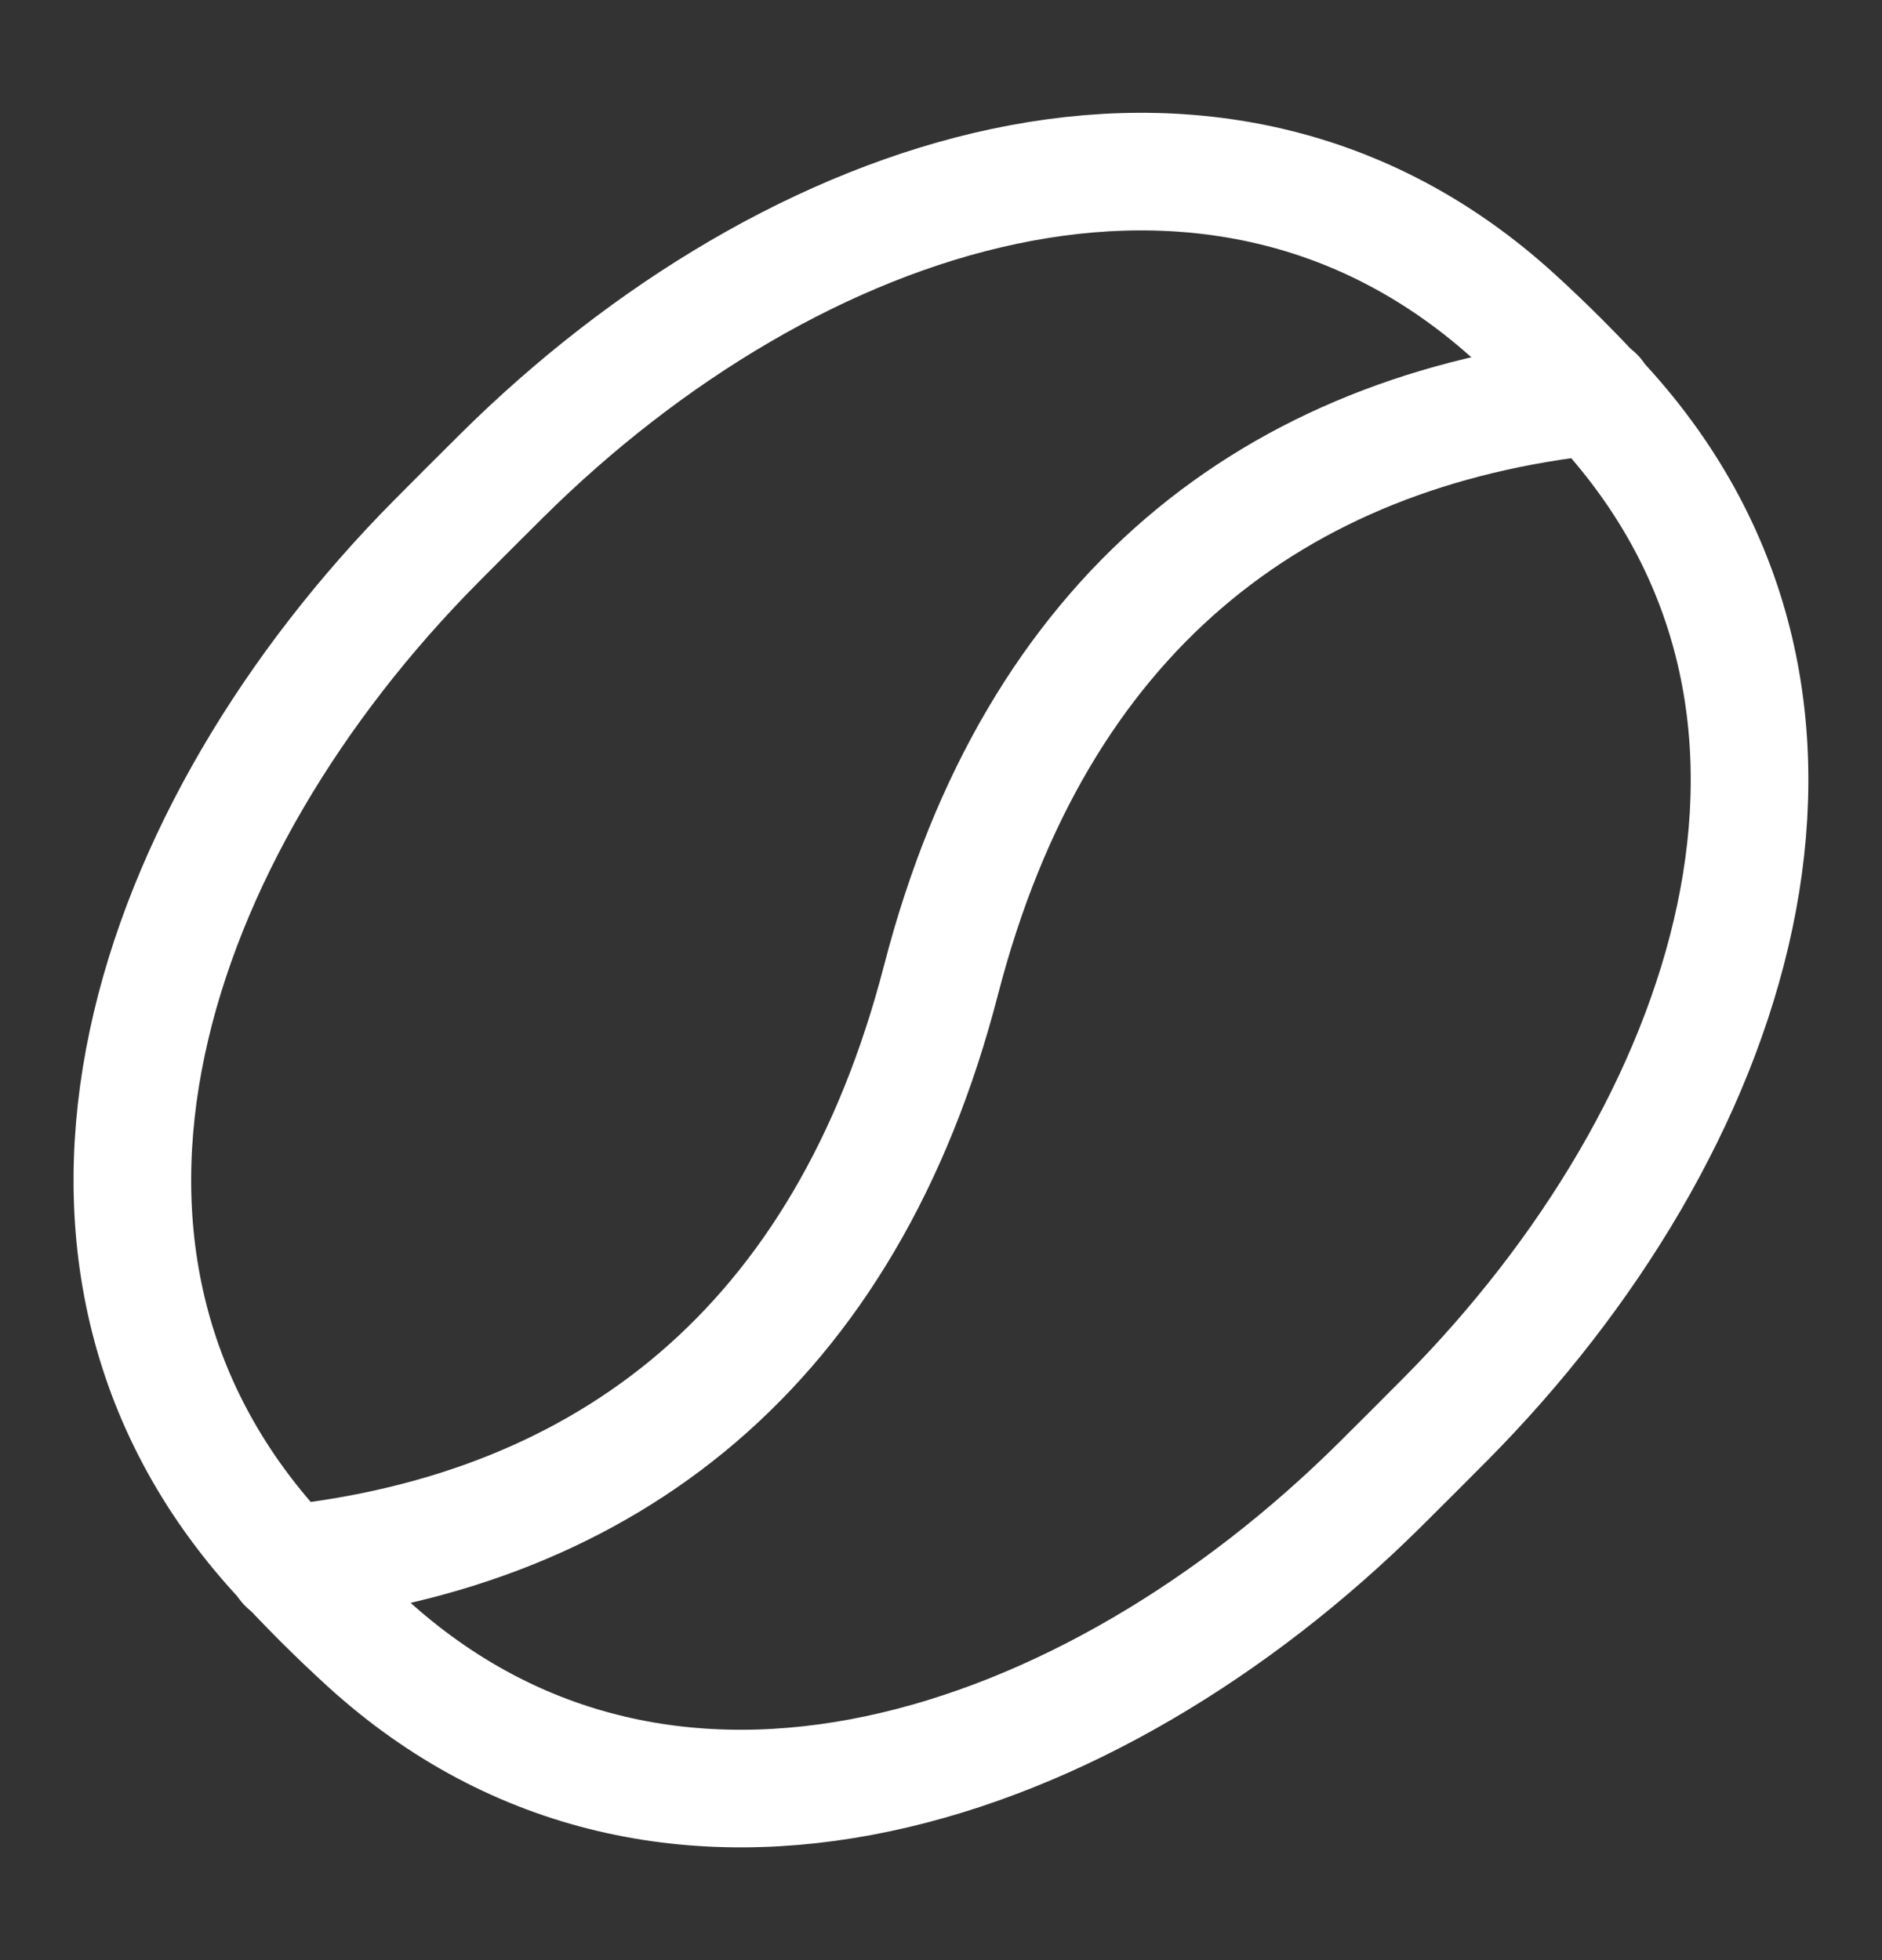 <svg width="24" height="25" viewBox="0 0 24 25" fill="none" xmlns="http://www.w3.org/2000/svg">
<rect x="0" y="0" width="24" height="25" fill="#333333" stroke="none"/>
<path d="M17.6 18.934C13.916 22.589 8.506 24.447 4.675 20.947C4.284 20.59 3.91 20.216 3.553 19.825C0.053 15.994 1.911 10.584 5.566 6.9C5.843 6.621 6.121 6.343 6.4 6.066C10.084 2.411 15.494 0.554 19.325 4.054C19.715 4.41 20.09 4.785 20.446 5.175C23.946 9.006 22.088 14.416 18.434 18.1C18.157 18.379 17.879 18.657 17.6 18.934Z" stroke="white" stroke-width="1.5" stroke-linecap="round" stroke-linejoin="round"/>
<path d="M20.345 5.05C16.268 5.487 13.213 7.81 12 12.5C10.787 17.191 7.732 19.514 3.655 19.95" stroke="white" stroke-width="1.5" stroke-linecap="round" stroke-linejoin="round"/>
</svg>
